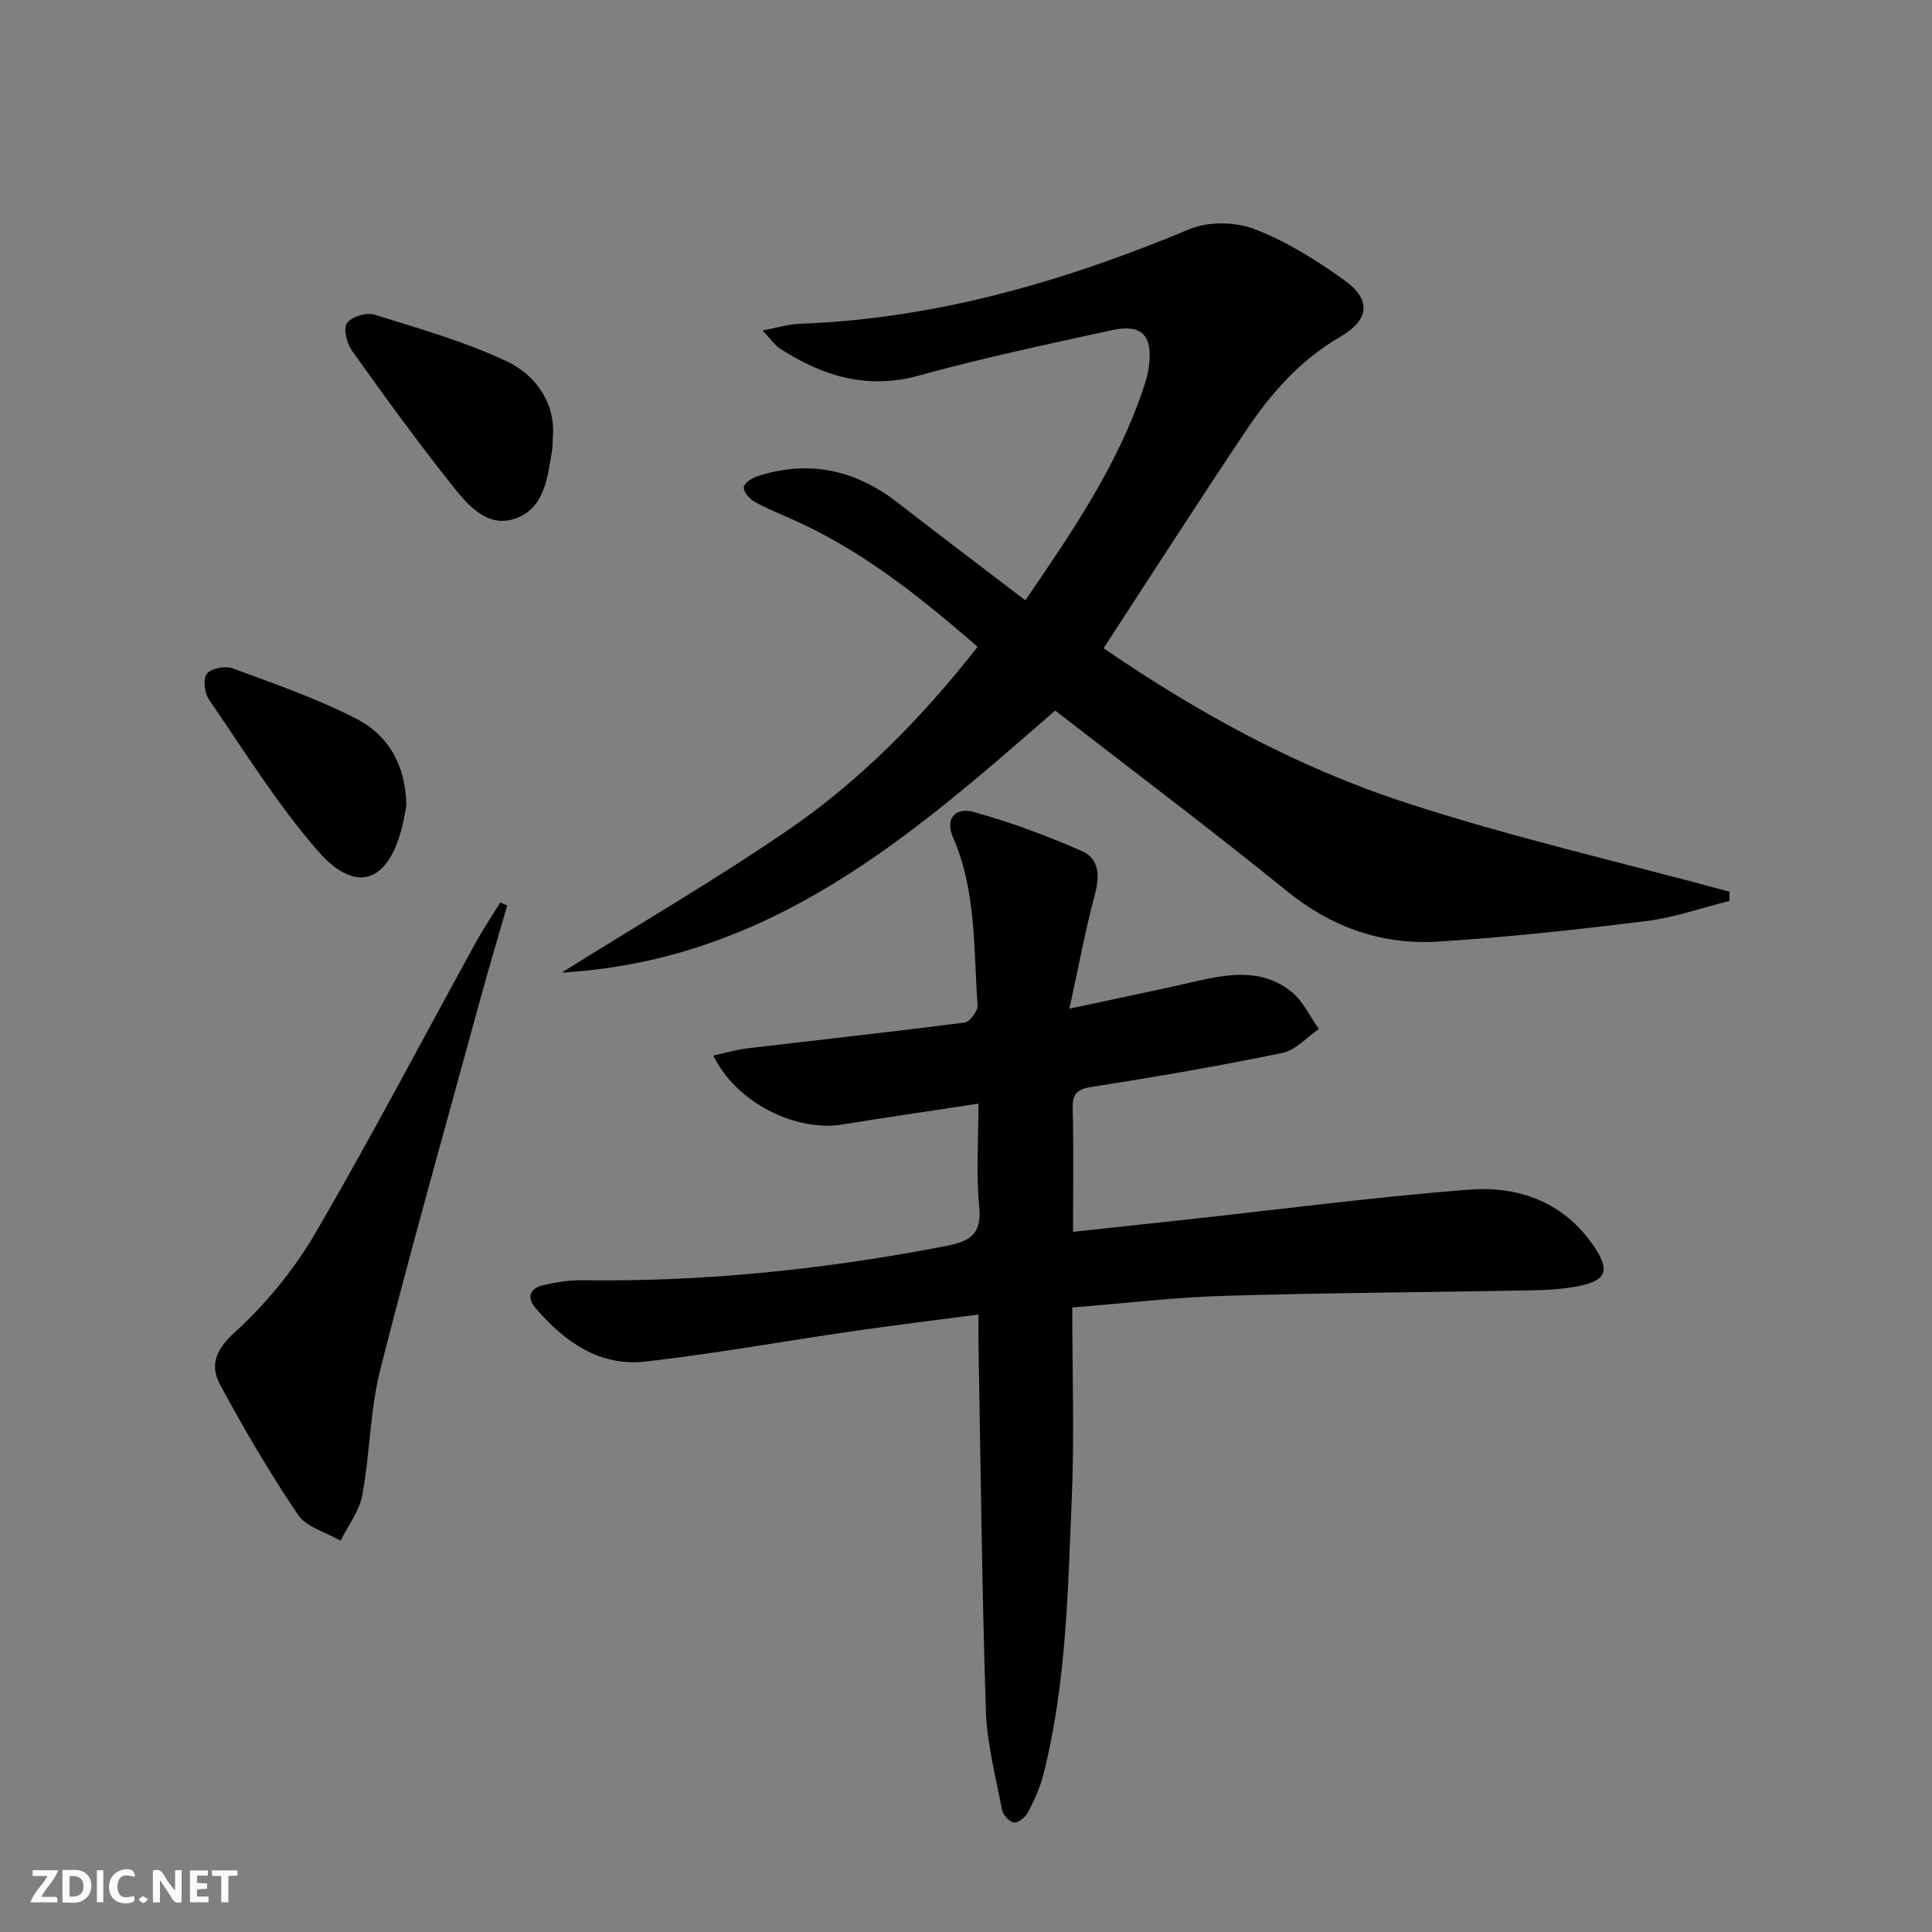 <svg enable-background="new 0 0 400 400" viewBox="0 0 400 400" xmlns="http://www.w3.org/2000/svg"><rect x="0" y="0" width="400" height="400" fill="#808080" stroke="none"/><g fill="#fbfafa"><path d="m37.59 393.81c-.92.31-1.52.05-2-.78-.7-1.2-1.52-2.34-2.47-3.78v4.59c-.55.03-.95.05-1.41.07-.03-.37-.06-.64-.06-.91 0-1.91 0-3.81 0-5.7 1.13-.41 1.77-.03 2.29.91.62 1.11 1.38 2.14 2.31 3.19v-4.2h1.35v6.61z"/><path d="m12.94 393.88v-6.75c1.9.19 3.93-.54 5.37 1.29.8 1.01.78 2.88.03 3.97-1.37 1.97-3.4 1.51-5.4 1.49m1.45-1.22c2.04.12 2.92-.58 2.89-2.21-.03-1.51-.98-2.19-2.89-2z"/><path d="m11.81 393.87h-5.49c.68-2.18 2.47-3.48 3.51-5.45h-3.08v-1.21h5.29c-.71 2.13-2.44 3.48-3.47 5.51.86 0 1.63.04 2.39-.01.79-.05 1.14.21.85 1.16"/><path d="m39.33 393.86v-6.61h3.7v1.07h-2.22v1.52c.68.04 1.34.09 2.07.13v1.07c-.72.05-1.38.09-2.1.14v1.48h2.4v1.19h-3.85z"/><path d="m27.71 388.56c-1.15-.3-2.46-.61-3.1.64-.37.73-.41 1.93-.06 2.67.63 1.35 1.99.93 3.17.68.35.94-.01 1.32-.93 1.46-1.62.25-3.05-.27-3.76-1.48-.73-1.25-.6-3.03.31-4.17.88-1.11 2.71-1.7 4-1.16.32.13.44.74.65 1.12-.1.08-.19.16-.28.24"/><path d="m49.15 387.24v1.07c-.59.02-1.17.05-1.87.08v5.44h-1.48v-5.44h-1.85c-.05-.4-.08-.73-.13-1.15z"/><path d="m20.06 387.21h1.33v6.62h-1.33z"/><path d="m30.68 393.25c-.49.38-.8.79-1.05.76-.32-.05-.6-.45-.9-.7.26-.24.51-.64.8-.67.29-.04.62.3 1.15.61"/></g><path d="m222 270.7c0 13.58.46 26.73-.11 39.83-.82 19.06-1.12 38.22-5.87 56.89-.69 2.7-1.89 5.3-3.18 7.78-.53 1.01-2.01 2.23-2.91 2.13-.95-.11-2.28-1.59-2.48-2.66-1.31-6.83-3.12-13.69-3.34-20.59-.81-25.13-1.06-50.27-1.52-75.41-.04-1.97 0-3.94 0-6.52-9.05 1.2-17.55 2.23-26.02 3.46-14.3 2.07-28.53 4.64-42.88 6.28-9.56 1.1-16.83-4.08-22.81-11.07-1.94-2.26-1.15-4.12 1.65-4.75 2.58-.58 5.26-1.05 7.89-1.01 25.37.37 50.44-2.26 75.34-7.07 4.95-.96 7.53-2.32 6.98-8.12-.66-6.89-.16-13.9-.16-21.37-9.83 1.5-19 2.82-28.14 4.31-9.76 1.59-22.08-4.58-26.75-14.27 2.49-.54 4.74-1.22 7.04-1.49 15-1.78 30.02-3.41 45-5.35 1.07-.14 2.75-2.41 2.67-3.58-.85-11.71-.22-23.62-5.11-34.8-1.63-3.74.37-6.29 4.4-5.18 7.59 2.09 15.04 4.89 22.26 8.04 3.66 1.6 3.76 5.17 2.72 9.07-1.96 7.29-3.32 14.74-5.26 23.58 9.84-2.11 18.21-3.81 26.52-5.73 6.83-1.58 13.66-2.5 19.51 2.28 2.37 1.94 3.77 5.07 5.61 7.67-2.49 1.7-4.79 4.37-7.51 4.94-12.99 2.68-26.07 4.94-39.18 6.98-3.07.48-4.35 1.16-4.27 4.46.2 8.3.07 16.6.07 25.61 8.04-.87 15.56-1.68 23.07-2.49 19.65-2.14 39.27-4.72 58.97-6.25 10.34-.8 19.72 2.65 25.91 11.89 3.2 4.78 2.5 6.87-2.99 8.02-3.38.71-6.92.89-10.39.95-20.97.4-41.96.49-62.92 1.12-10.4.29-20.8 1.54-31.81 2.42z" fill="#000001"/><path d="m228.48 134.21c19.48 13.36 40.1 24.64 62.42 31.93 22.05 7.2 44.75 12.39 67.16 18.47.01.64.02 1.28.02 1.91-5.71 1.43-11.35 3.44-17.14 4.16-14.33 1.78-28.71 3.36-43.11 4.26-11.65.73-22.07-2.89-31.38-10.44-15.75-12.78-31.98-24.97-47.99-37.39-29.58 25.8-58.88 51.75-102.15 54.25 16.4-10.26 31.94-19.3 46.73-29.43 15.02-10.28 27.76-23.22 39.36-38-12.15-10.61-24.45-20.35-39.11-26.74-2.44-1.06-4.92-2.06-7.2-3.4-1-.58-2.21-2.05-2.09-2.94.12-.88 1.7-1.89 2.82-2.25 10.64-3.45 20.25-1.35 29.02 5.46 8.65 6.72 17.4 13.32 26.45 20.23 9.86-14.44 19.33-28.27 24.62-44.46.41-1.26.77-2.56.94-3.87.88-6.55-1.43-8.98-7.78-7.58-13.28 2.93-26.62 5.71-39.71 9.35-10.79 3-19.96.17-28.8-5.51-1.15-.74-1.96-1.99-3.68-3.8 3.24-.61 5.43-1.3 7.63-1.38 28.28-1.03 54.86-8.78 80.8-19.61 3.87-1.62 9.47-1.52 13.42 0 6.57 2.52 12.75 6.4 18.52 10.52 5.8 4.14 5.27 8.3-.84 11.83-8.31 4.79-14.4 11.82-19.6 19.61-9.81 14.65-19.33 29.49-29.33 44.82z" fill="#000001"/><path d="m105.01 187.46c-1.85 6.41-3.76 12.8-5.52 19.24-6.99 25.57-14.21 51.09-20.74 76.78-2.15 8.46-2.14 17.44-3.74 26.07-.61 3.31-2.95 6.31-4.5 9.44-3-1.75-7.05-2.78-8.81-5.37-5.85-8.63-11.11-17.68-16.09-26.84-2.24-4.12-.98-7.32 3.07-11.01 6.41-5.85 12.18-12.87 16.56-20.37 11.55-19.8 22.19-40.14 33.25-60.24 1.56-2.84 3.38-5.54 5.08-8.3.48.21.96.41 1.44.6z" fill="#000001"/><path d="m114.47 90.23c-.08 1.83-.06 2.34-.14 2.82-.97 5.75-1.52 12.37-7.91 14.4-5.63 1.79-9.62-2.95-12.76-6.9-7.21-9.08-14.03-18.46-20.76-27.9-1.08-1.51-1.87-4.55-1.08-5.73.89-1.33 4.02-2.29 5.67-1.78 9.26 2.87 18.68 5.56 27.41 9.66 6.39 3.02 10.07 9.06 9.57 15.43z" fill="#000001"/><path d="m84.14 166.73c-.2 1-.48 2.8-.92 4.56-2.86 11.46-9.58 13.87-17.37 4.93-8.44-9.68-15.28-20.77-22.59-31.4-.93-1.35-1.26-4.31-.41-5.36.9-1.12 3.81-1.65 5.34-1.08 8.65 3.2 17.45 6.23 25.62 10.45 6.46 3.31 10.16 9.38 10.33 17.9z" fill="#000001"/></svg>